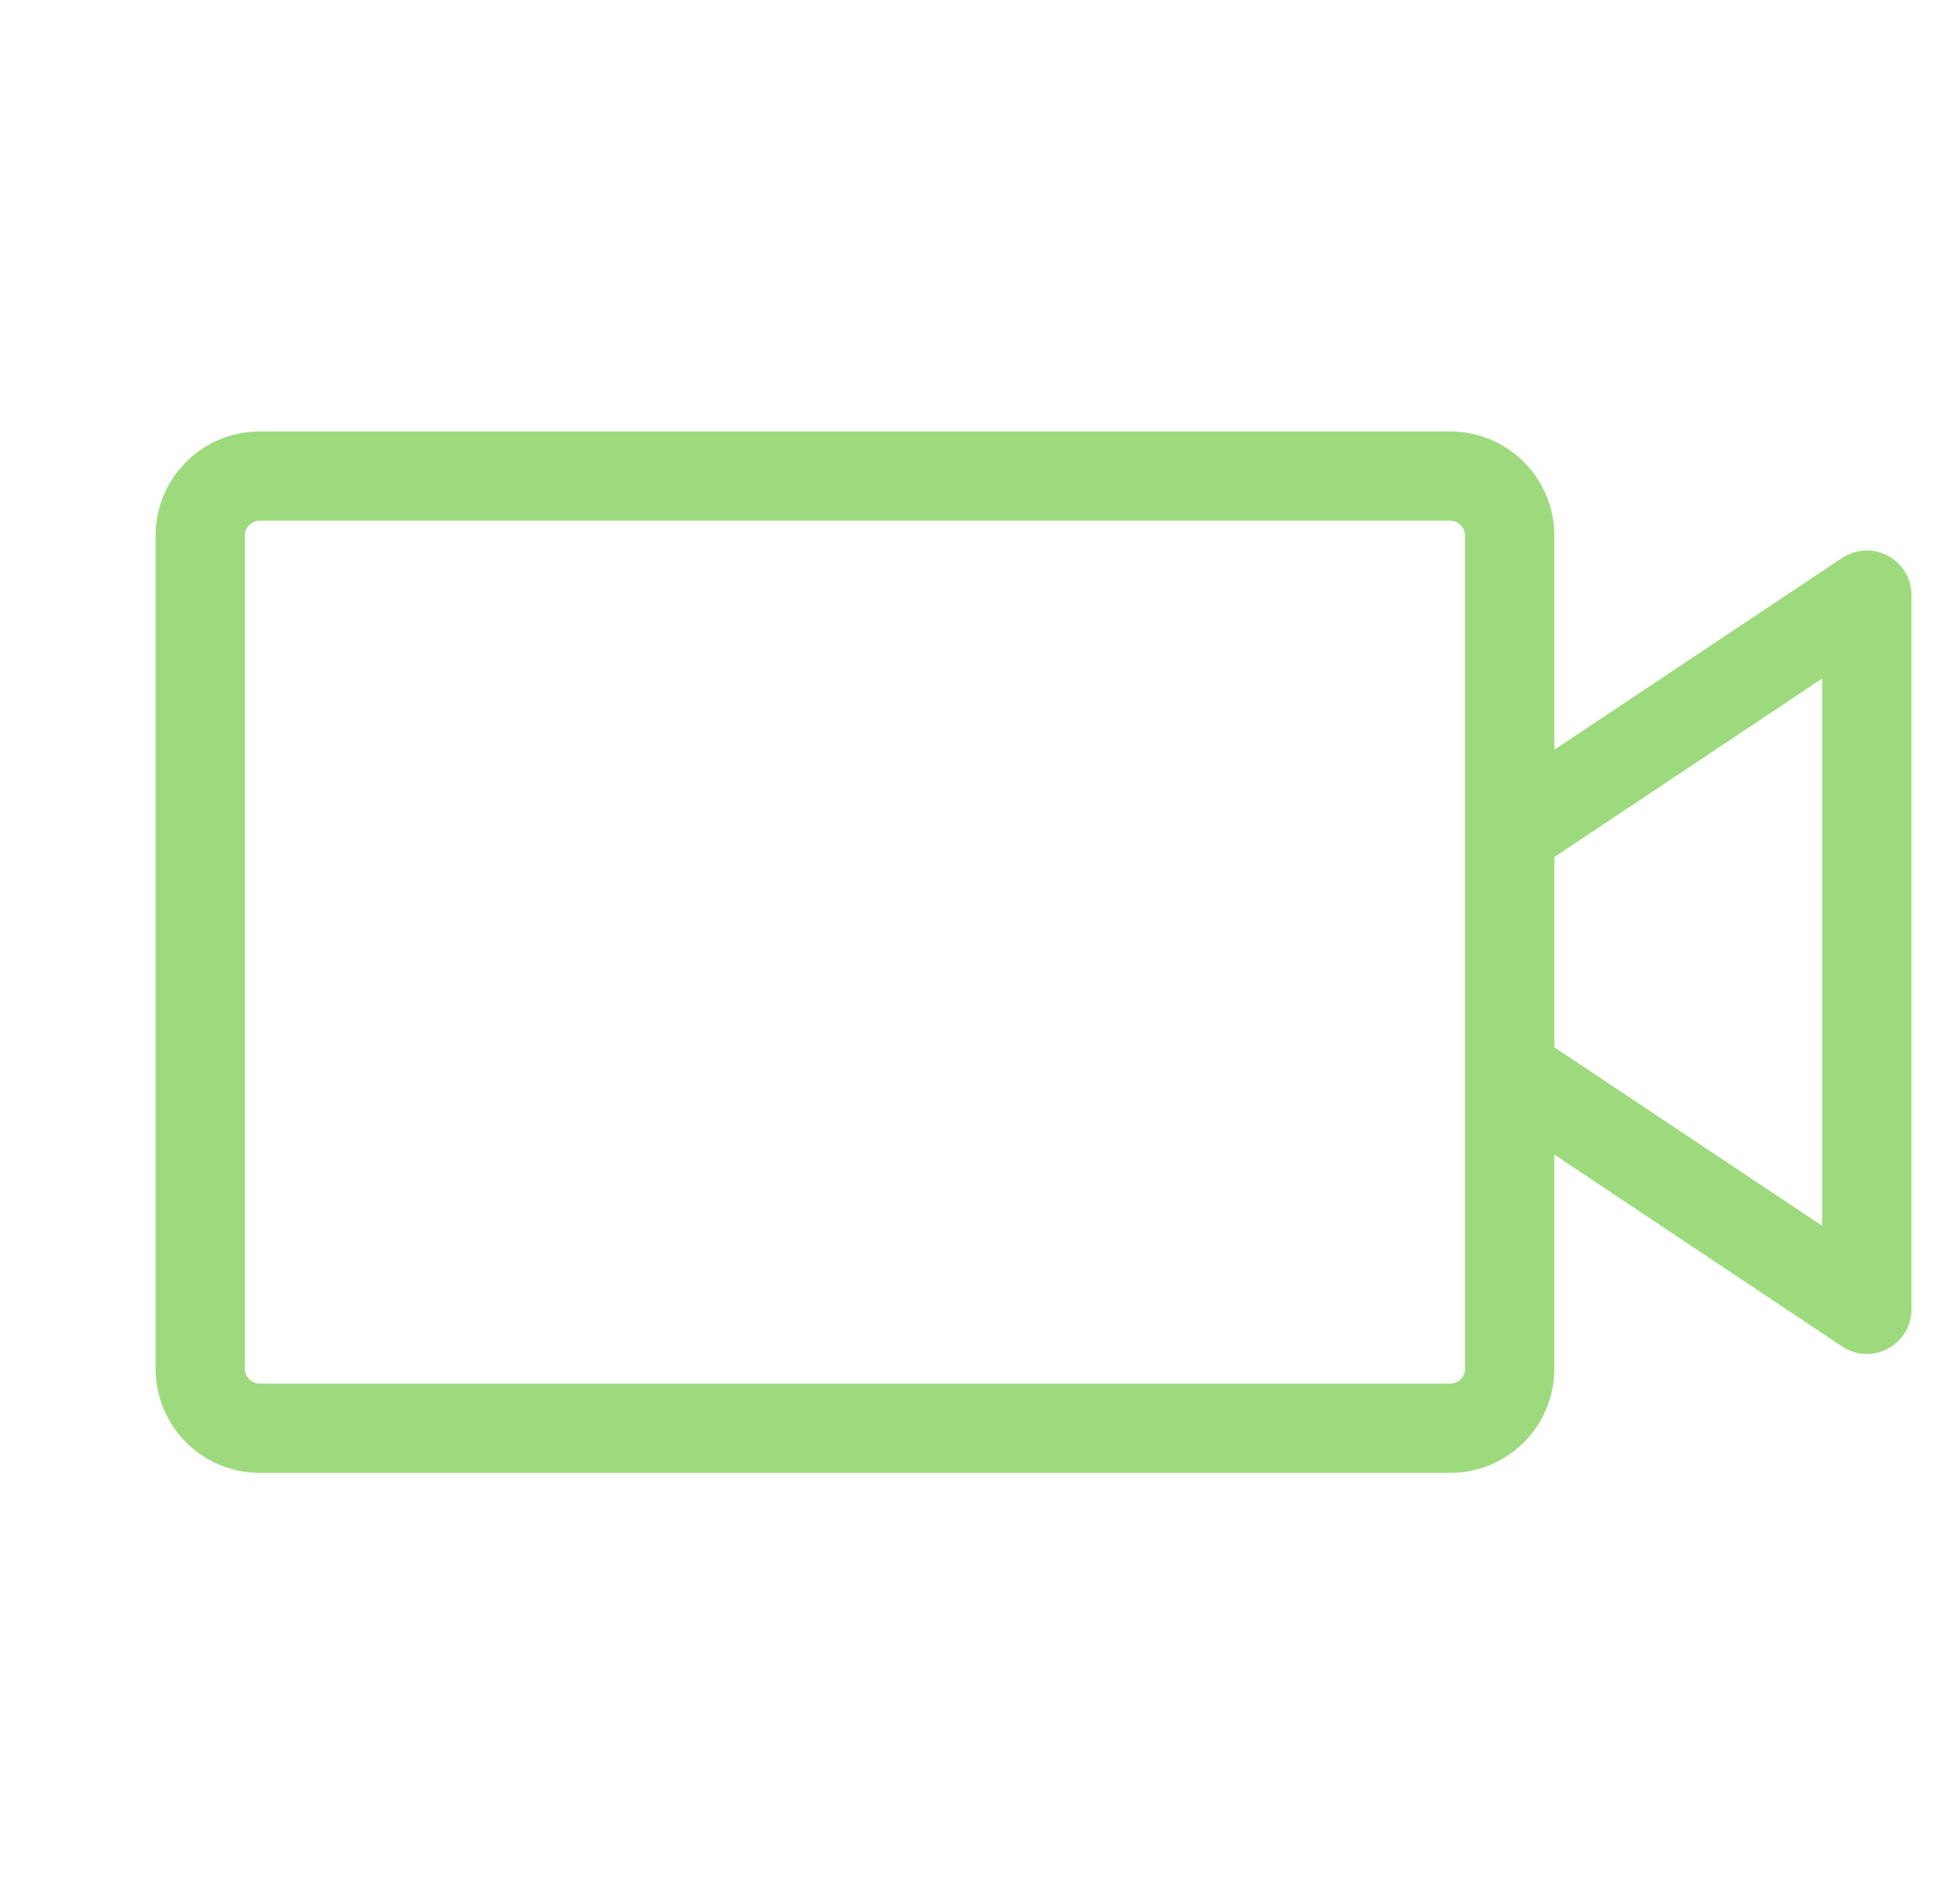 <svg width="45" height="44" viewBox="0 0 45 44" fill="none" xmlns="http://www.w3.org/2000/svg">
<g clip-path="url(#clip0_13172_710)">
<path d="M43.611 12.841C43.447 12.753 43.261 12.711 43.075 12.72C42.888 12.729 42.708 12.789 42.553 12.892L35.906 17.323V12.375C35.906 11.737 35.653 11.125 35.202 10.674C34.75 10.222 34.138 9.969 33.5 9.969H6C5.362 9.969 4.75 10.222 4.299 10.674C3.847 11.125 3.594 11.737 3.594 12.375V31.625C3.594 32.263 3.847 32.875 4.299 33.327C4.75 33.778 5.362 34.031 6 34.031H33.5C34.138 34.031 34.75 33.778 35.202 33.327C35.653 32.875 35.906 32.263 35.906 31.625V26.677L42.553 31.109C42.708 31.213 42.889 31.273 43.075 31.282C43.262 31.291 43.447 31.249 43.612 31.16C43.777 31.072 43.914 30.941 44.01 30.781C44.106 30.62 44.157 30.437 44.156 30.25V13.75C44.156 13.563 44.105 13.38 44.01 13.22C43.914 13.06 43.776 12.929 43.611 12.841ZM33.844 31.625C33.844 31.716 33.807 31.804 33.743 31.868C33.679 31.933 33.591 31.969 33.5 31.969H6C5.909 31.969 5.821 31.933 5.757 31.868C5.692 31.804 5.656 31.716 5.656 31.625V12.375C5.656 12.284 5.692 12.196 5.757 12.132C5.821 12.068 5.909 12.031 6 12.031H33.5C33.591 12.031 33.679 12.068 33.743 12.132C33.807 12.196 33.844 12.284 33.844 12.375V31.625ZM42.094 28.323L35.906 24.198V19.802L42.094 15.677V28.323Z" fill="#9DDA7D"/>
</g>
<defs>
<clipPath id="clip0_13172_710">
<rect width="44" height="44" fill="white" transform="translate(0.5)"/>
</clipPath>
</defs>
</svg>
